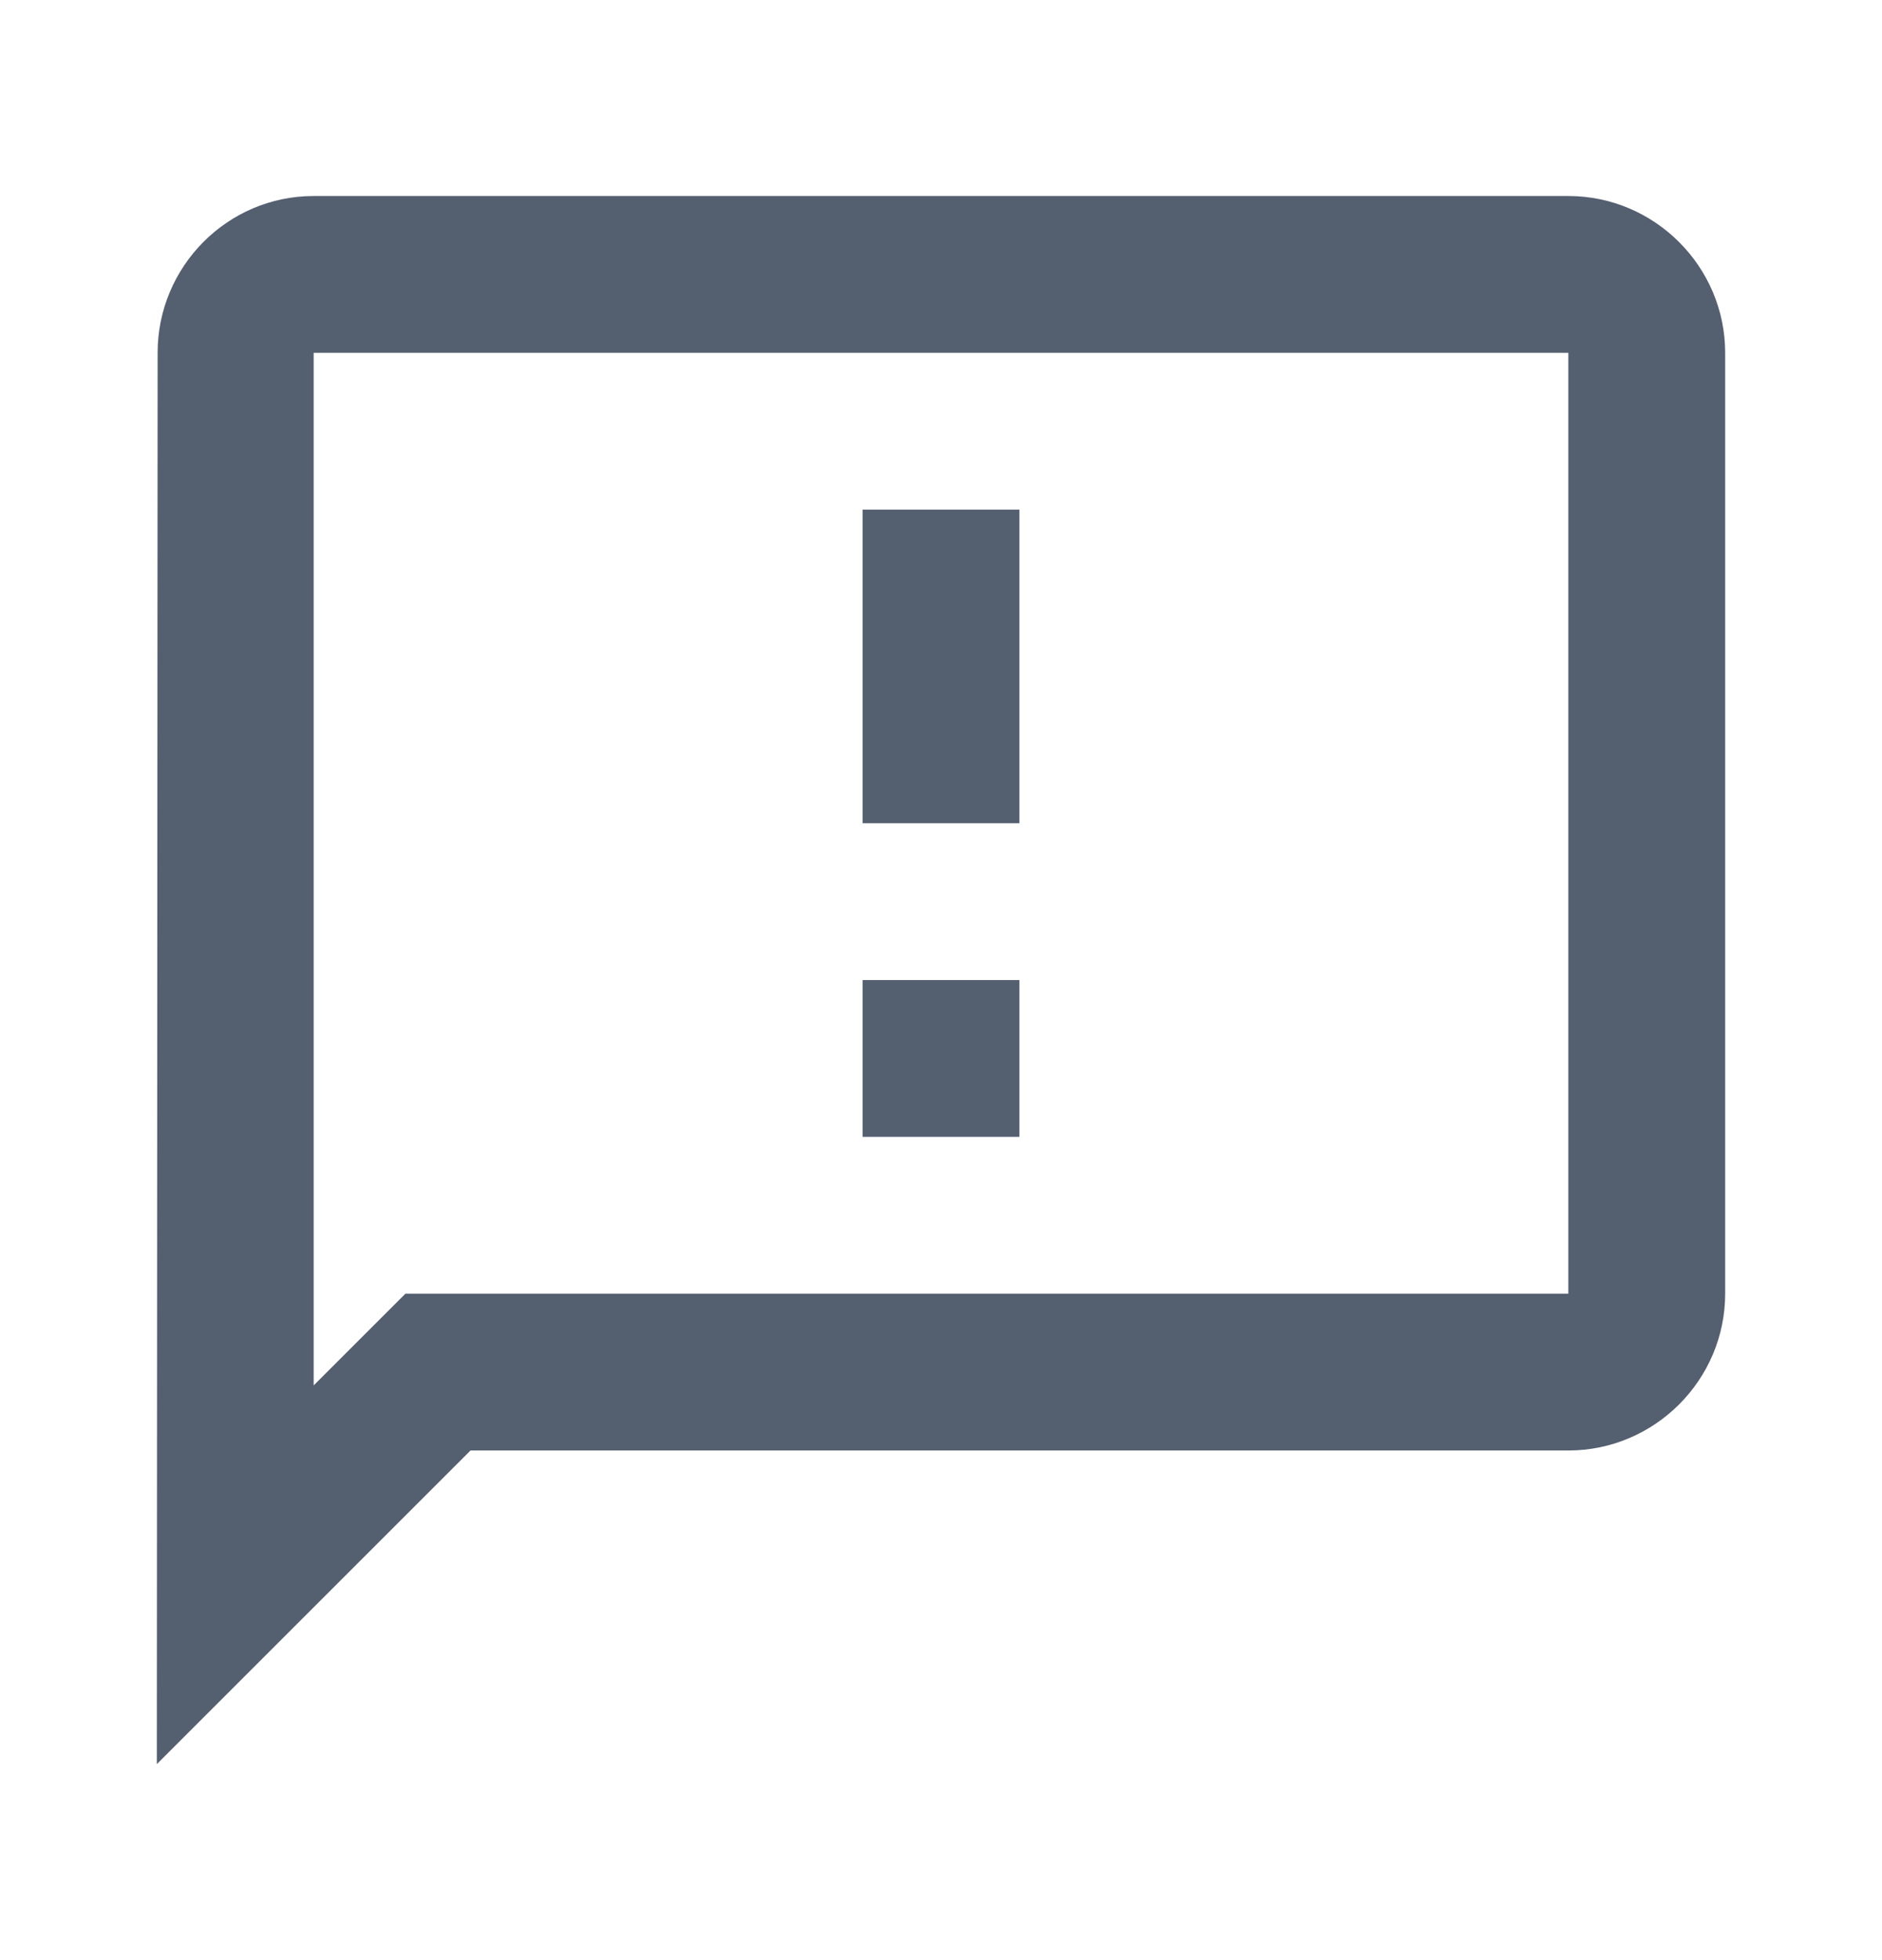 <?xml version="1.0" standalone="no"?>
<!DOCTYPE svg PUBLIC "-//W3C//DTD SVG 1.1//EN" "http://www.w3.org/Graphics/SVG/1.1/DTD/svg11.dtd">
<svg xmlns="http://www.w3.org/2000/svg" width="24" height="25" viewBox="0 0 24 25" fill="none">
<path d="M20 2.5H4C2.9 2.5 2.01 3.4 2.01 4.5L2 22.5L6 18.5H20C21.1 18.5 22 17.6 22 16.5V4.5C22 3.4 21.1 2.5 20 2.5ZM20 16.5H5.17L4.58 17.09L4 17.67V4.5H20V16.5ZM11 12.5H13V14.5H11V12.5ZM11 6.5H13V10.5H11V6.5Z" fill="#545F70"/>
</svg>